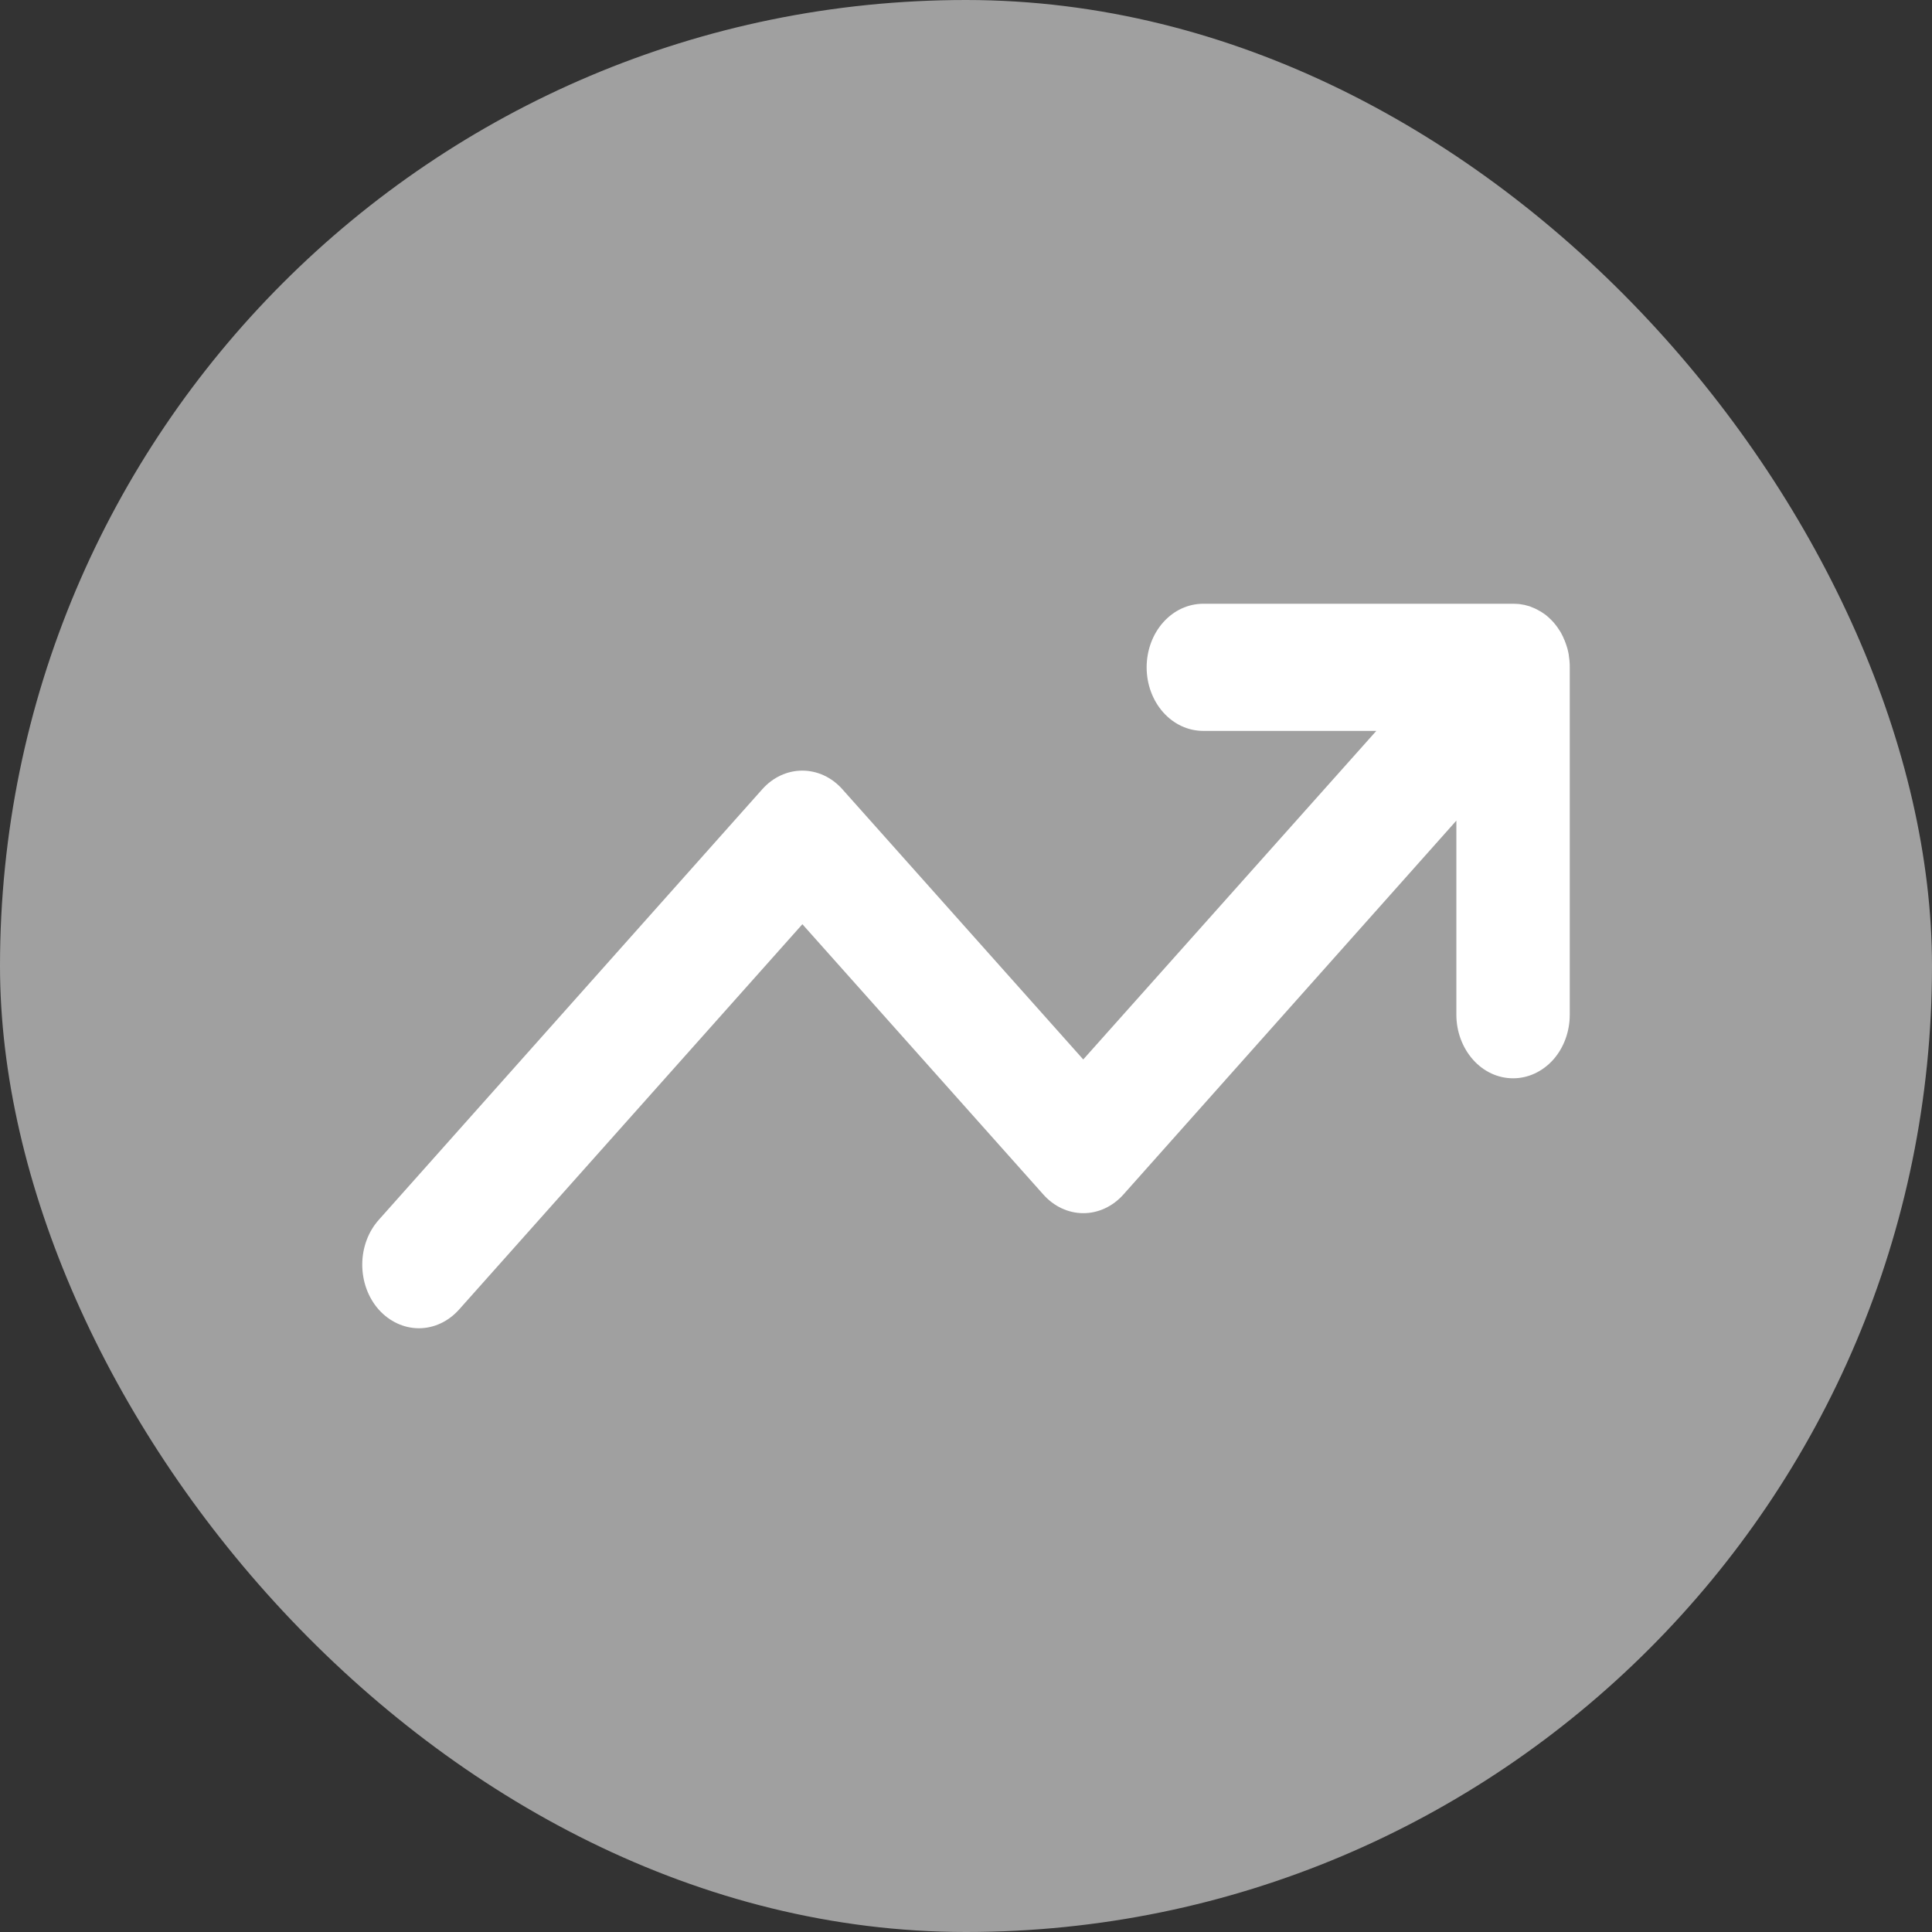 <svg width="16" height="16" viewBox="0 0 16 16" fill="none" xmlns="http://www.w3.org/2000/svg">
<rect x="0" y="0" width="16" height="16" fill="#333333" stroke="none"/>
<g id="Group 225">
<rect id="Rectangle 731" width="16" height="16" rx="8" fill="#A0A0A0"/>
<path id="Vector" d="M12.998 5.473C12.996 5.457 12.994 5.441 12.992 5.426V5.423C12.989 5.407 12.986 5.392 12.982 5.377C12.982 5.376 12.982 5.374 12.981 5.373C12.977 5.358 12.972 5.344 12.967 5.329L12.965 5.324C12.96 5.31 12.955 5.297 12.948 5.283C12.948 5.281 12.947 5.279 12.946 5.277C12.939 5.264 12.932 5.251 12.926 5.238L12.923 5.233C12.915 5.22 12.906 5.207 12.898 5.195L12.895 5.191C12.885 5.178 12.876 5.165 12.864 5.152C12.853 5.14 12.841 5.128 12.829 5.117L12.826 5.114C12.815 5.104 12.804 5.095 12.792 5.086L12.787 5.083C12.776 5.075 12.764 5.067 12.753 5.061L12.747 5.058C12.735 5.051 12.723 5.044 12.711 5.039L12.706 5.037C12.693 5.031 12.68 5.026 12.667 5.021L12.663 5.02C12.65 5.016 12.636 5.012 12.623 5.009H12.62C12.606 5.006 12.592 5.004 12.578 5.002H12.575C12.561 5.001 12.547 5 12.532 5H9.965C9.84 5 9.721 5.055 9.633 5.154C9.545 5.253 9.496 5.387 9.496 5.527C9.496 5.666 9.545 5.8 9.633 5.899C9.721 5.998 9.84 6.053 9.965 6.053H11.398L8.971 8.774L6.976 6.536C6.888 6.437 6.769 6.382 6.644 6.382C6.52 6.382 6.401 6.437 6.313 6.536L3.138 10.101C3.049 10.2 3 10.334 3 10.473C3 10.613 3.049 10.747 3.137 10.846C3.225 10.944 3.345 11 3.469 11C3.594 11 3.713 10.944 3.801 10.846L6.645 7.654L8.64 9.892C8.728 9.991 8.847 10.047 8.972 10.047C9.096 10.047 9.216 9.991 9.304 9.892L12.061 6.796V8.404C12.061 8.543 12.111 8.677 12.199 8.776C12.287 8.875 12.406 8.93 12.531 8.93C12.655 8.93 12.774 8.875 12.863 8.776C12.951 8.677 13 8.543 13 8.404V5.525C13 5.508 13 5.492 12.998 5.476C12.998 5.475 12.998 5.474 12.998 5.473Z" fill="white"/>
</g>
</svg>
